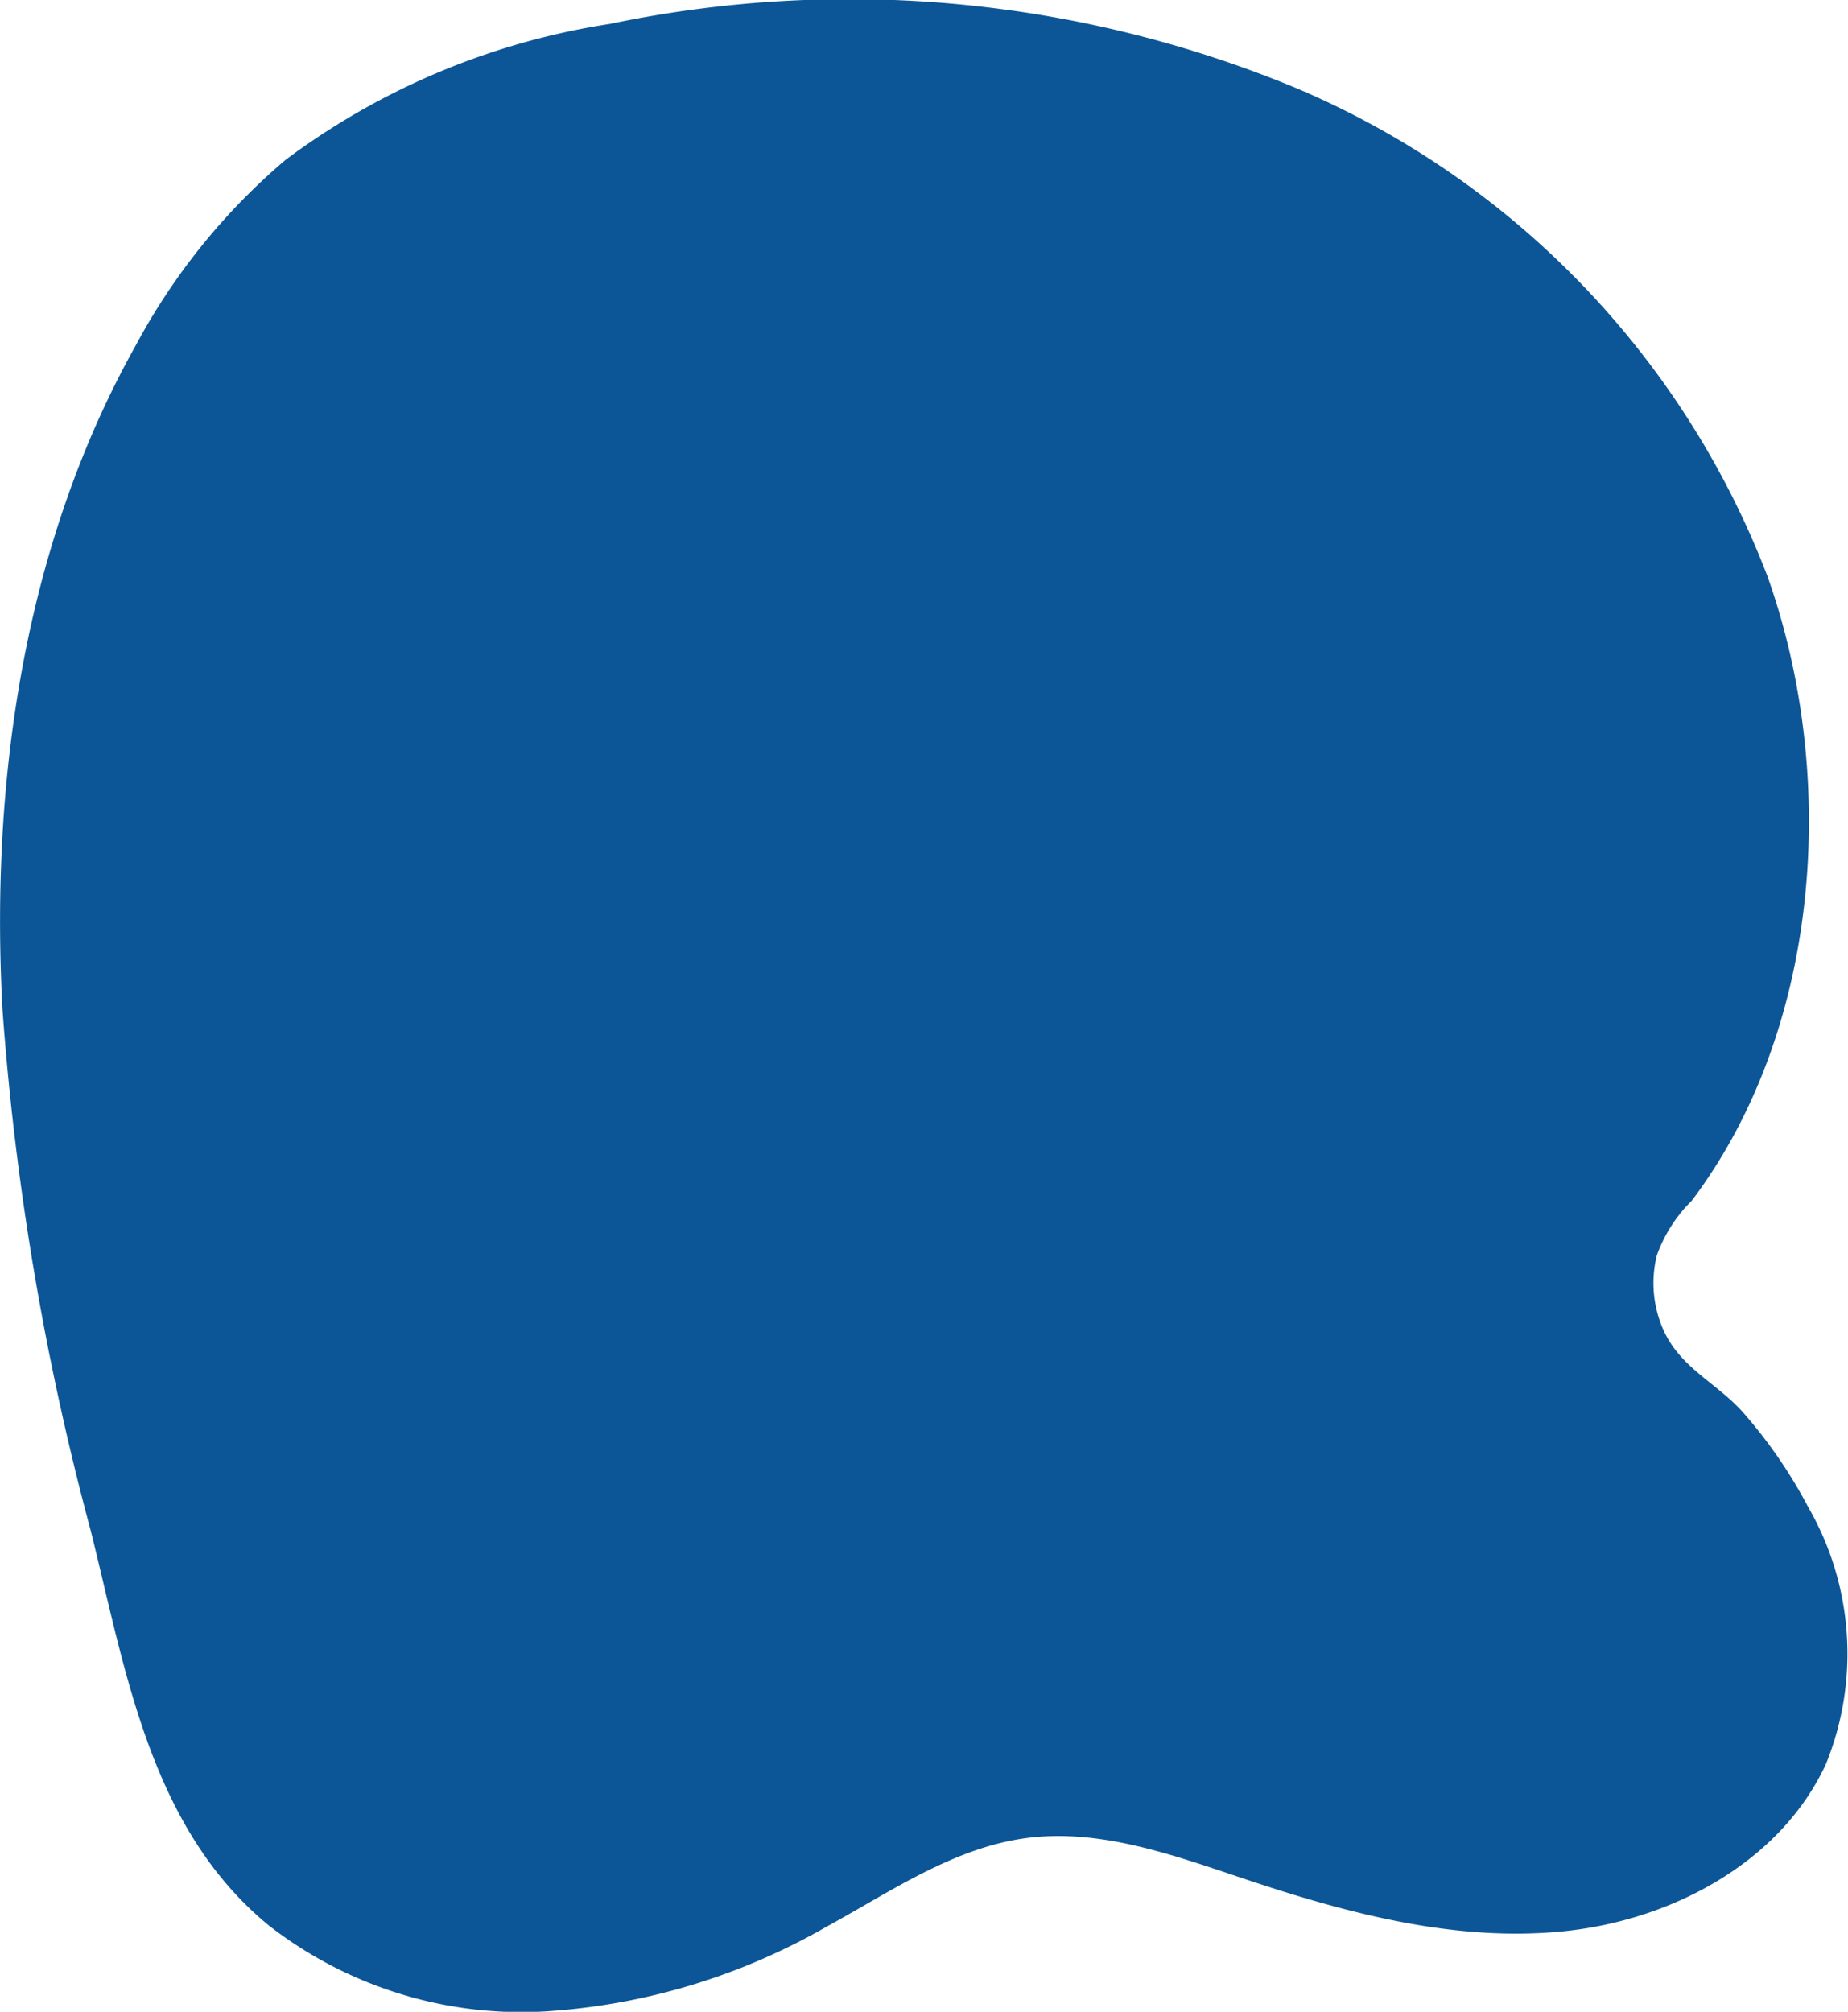 <?xml version="1.0" encoding="UTF-8"?> <svg xmlns="http://www.w3.org/2000/svg" width="56.442" height="61.426" viewBox="0 0 56.442 61.426"><path d="M3727.481,169.808a8.961,8.961,0,0,0-.563-7.824,14.833,14.833,0,0,0-1.995-2.892c-.816-.906-1.915-1.349-2.433-2.534a3.521,3.521,0,0,1-.189-2.241,4.43,4.43,0,0,1,1.065-1.67c3.978-5.273,4.478-13.013,2.309-19.086a26.479,26.479,0,0,0-14.427-14.906,35.678,35.678,0,0,0-20.92-1.943,22.159,22.159,0,0,0-9.9,4.145,19.475,19.475,0,0,0-4.578,5.662c-3.418,6.1-4.455,13.308-4.075,20.288a84.954,84.954,0,0,0,2.7,15.929c1.074,4.3,1.811,9.067,5.441,12.041a12.57,12.57,0,0,0,8.431,2.619,19.71,19.71,0,0,0,8.569-2.571c1.974-1.076,3.894-2.423,6.122-2.721,2.266-.3,4.51.523,6.679,1.249,3.149,1.055,6.453,1.933,9.756,1.594s6.633-2.118,8.01-5.14" transform="translate(-3671.699 -115.982)" fill="#0c5697"></path></svg> 